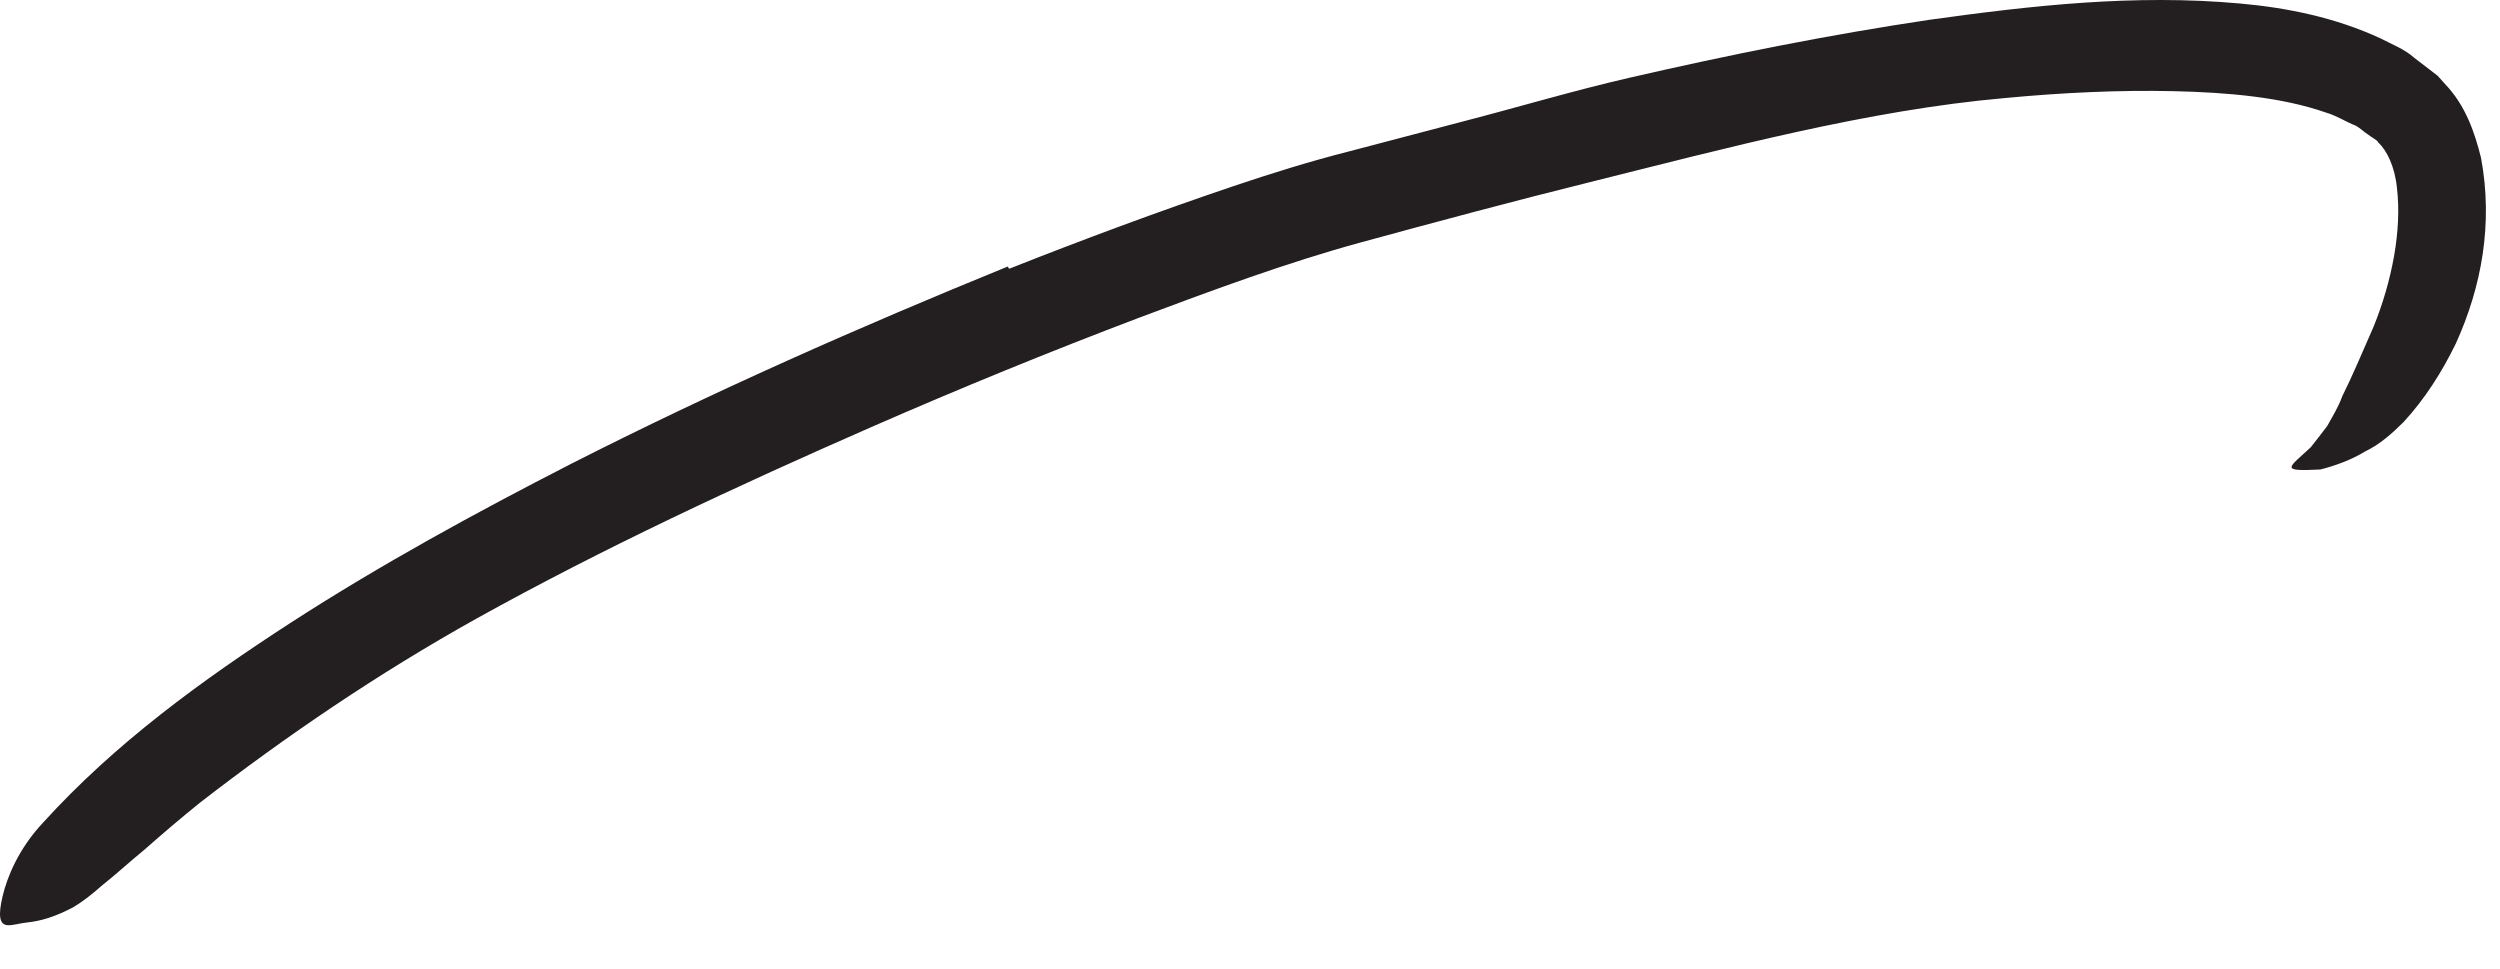 <?xml version="1.0" encoding="utf-8"?>
<svg xmlns="http://www.w3.org/2000/svg" fill="none" height="100%" overflow="visible" preserveAspectRatio="none" style="display: block;" viewBox="0 0 49 19" width="100%">
<path d="M19.787 5.265C21.229 4.694 22.683 4.153 24.165 3.652C24.895 3.405 25.689 3.158 26.431 2.97L28.673 2.381C29.762 2.099 30.845 1.775 31.945 1.522C33.887 1.075 35.846 0.681 37.83 0.386C39.819 0.11 41.831 -0.12 43.908 0.069C44.82 0.151 45.768 0.339 46.668 0.757C46.892 0.875 47.121 0.957 47.321 1.134L47.627 1.369L47.78 1.487L47.922 1.646C48.328 2.069 48.504 2.599 48.628 3.093C48.869 4.382 48.639 5.624 48.133 6.736C47.863 7.289 47.533 7.813 47.11 8.272C46.886 8.495 46.651 8.707 46.356 8.849C46.086 9.013 45.78 9.125 45.48 9.202C44.667 9.243 44.85 9.178 45.291 8.766C45.391 8.643 45.497 8.501 45.615 8.348C45.715 8.166 45.827 7.989 45.909 7.766C46.109 7.366 46.303 6.901 46.521 6.406C46.88 5.524 47.08 4.512 46.98 3.682C46.939 3.264 46.78 2.946 46.615 2.793C46.598 2.746 46.474 2.687 46.409 2.634C46.327 2.581 46.268 2.517 46.174 2.464C45.974 2.387 45.809 2.27 45.585 2.205C44.726 1.905 43.673 1.811 42.602 1.787C41.525 1.763 40.413 1.816 39.295 1.922C36.611 2.158 33.852 2.899 31.139 3.576C29.644 3.947 28.155 4.347 26.666 4.753C25.225 5.147 23.777 5.683 22.335 6.224C20.564 6.895 18.81 7.613 17.075 8.372C14.444 9.525 11.825 10.743 9.336 12.126C7.406 13.203 5.605 14.427 3.911 15.739C3.546 16.034 3.193 16.334 2.84 16.646C2.504 16.922 2.245 17.163 2.01 17.346C1.792 17.54 1.598 17.687 1.427 17.787C1.062 17.976 0.798 18.052 0.527 18.081C0.397 18.093 0.256 18.14 0.156 18.134C-0.014 18.129 -0.038 17.946 0.05 17.57C0.139 17.193 0.362 16.634 0.851 16.116C2.263 14.562 3.958 13.333 5.711 12.197C7.471 11.061 9.324 10.049 11.196 9.09C13.985 7.672 16.851 6.406 19.752 5.224L19.776 5.265H19.787Z" fill="#231F20" id="Vector"/>
</svg>